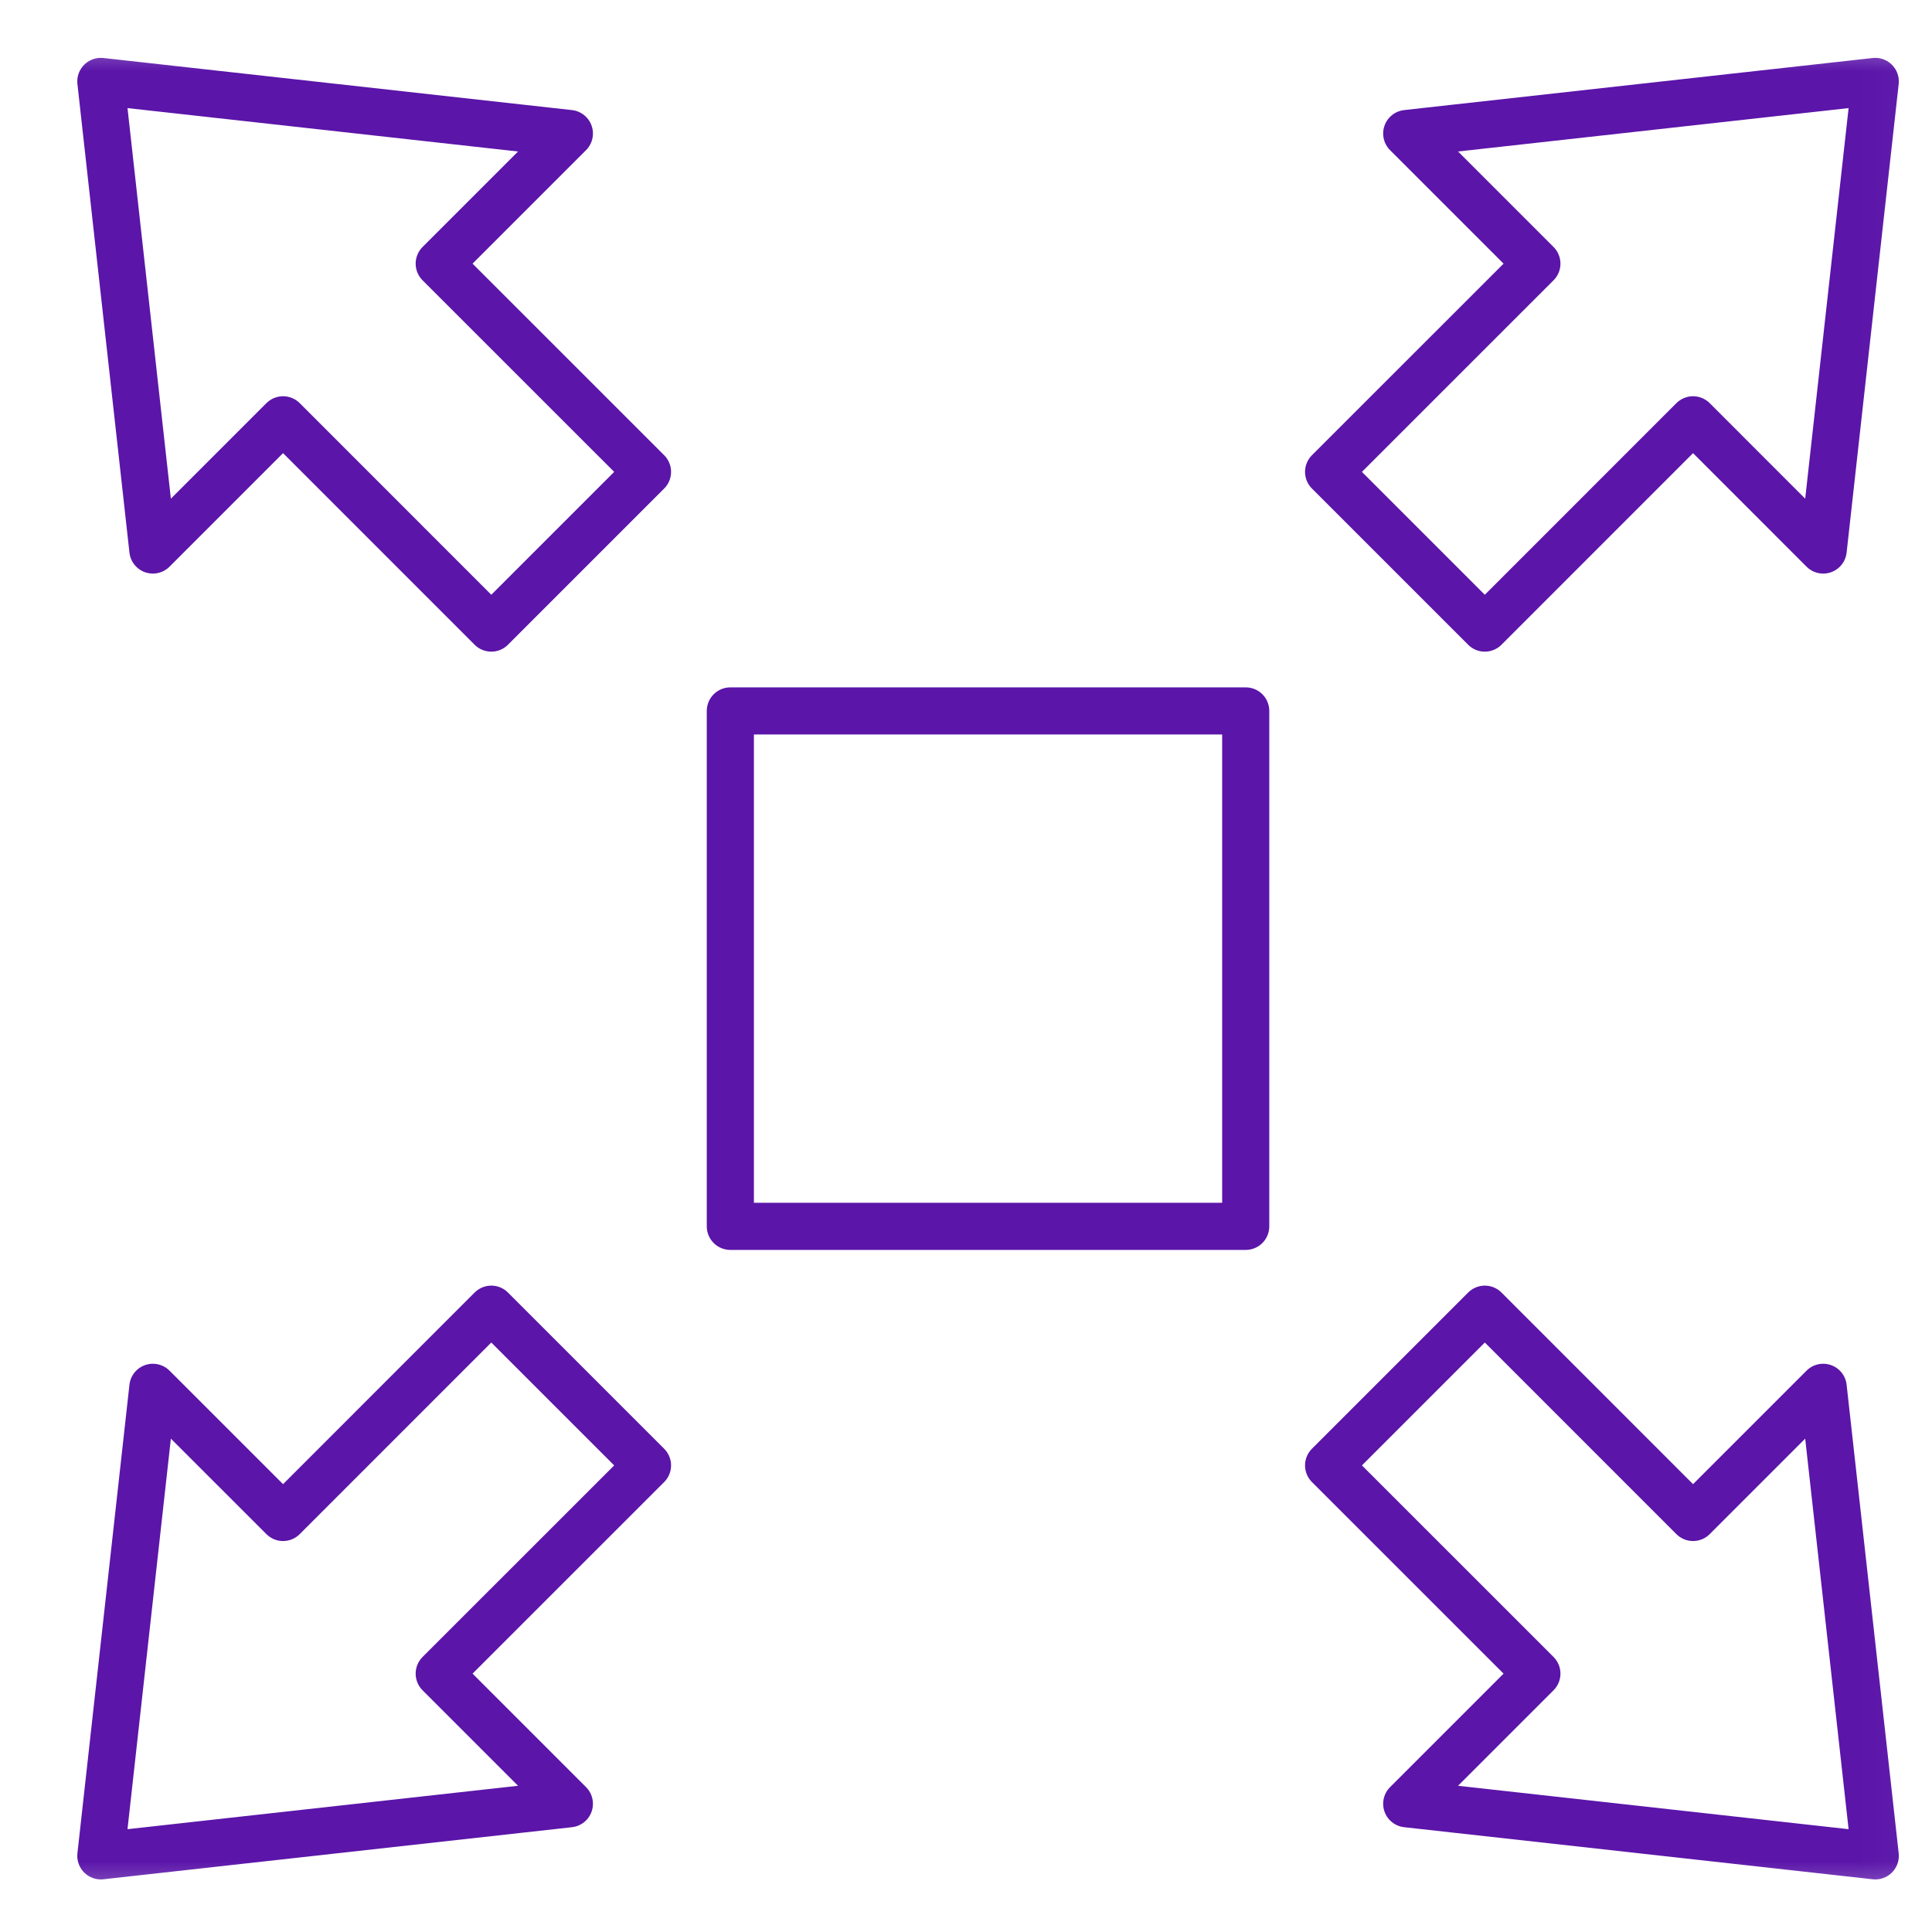 <svg width="41" height="41" viewBox="0 0 41 41" fill="none" xmlns="http://www.w3.org/2000/svg">
<path d="M15.499 15.087H26.436V26.025H15.499V15.087Z" stroke="#5B15A9" stroke-miterlimit="10" stroke-linecap="round" stroke-linejoin="round"/>
<mask id="mask0_196_106359" style="mask-type:luminance" maskUnits="userSpaceOnUse" x="0" y="0" width="41" height="41">
<path d="M0.968 0.556H40.968V40.556H0.968V0.556Z" fill="white"/>
</mask>
<g mask="url(#mask0_196_106359)">
<path d="M2.14 1.728L3.244 11.672L6.007 8.909L10.426 13.329L13.741 10.014L9.321 5.595L12.083 2.833L2.14 1.728Z" stroke="#5B15A9" stroke-miterlimit="10" stroke-linecap="round" stroke-linejoin="round"/>
<path d="M39.796 1.728L38.691 11.672L35.929 8.909L31.51 13.329L28.195 10.014L32.615 5.595L29.853 2.833L39.796 1.728Z" stroke="#5B15A9" stroke-miterlimit="10" stroke-linecap="round" stroke-linejoin="round"/>
<path d="M2.14 39.384L3.244 29.441L6.007 32.203L10.426 27.783L13.741 31.098L9.321 35.517L12.083 38.279L2.14 39.384Z" stroke="#5B15A9" stroke-miterlimit="10" stroke-linecap="round" stroke-linejoin="round"/>
<path d="M39.796 39.384L38.691 29.441L35.929 32.203L31.51 27.783L28.195 31.098L32.615 35.517L29.853 38.279L39.796 39.384Z" stroke="#5B15A9" stroke-miterlimit="10" stroke-linecap="round" stroke-linejoin="round"/>
</g>
</svg>
